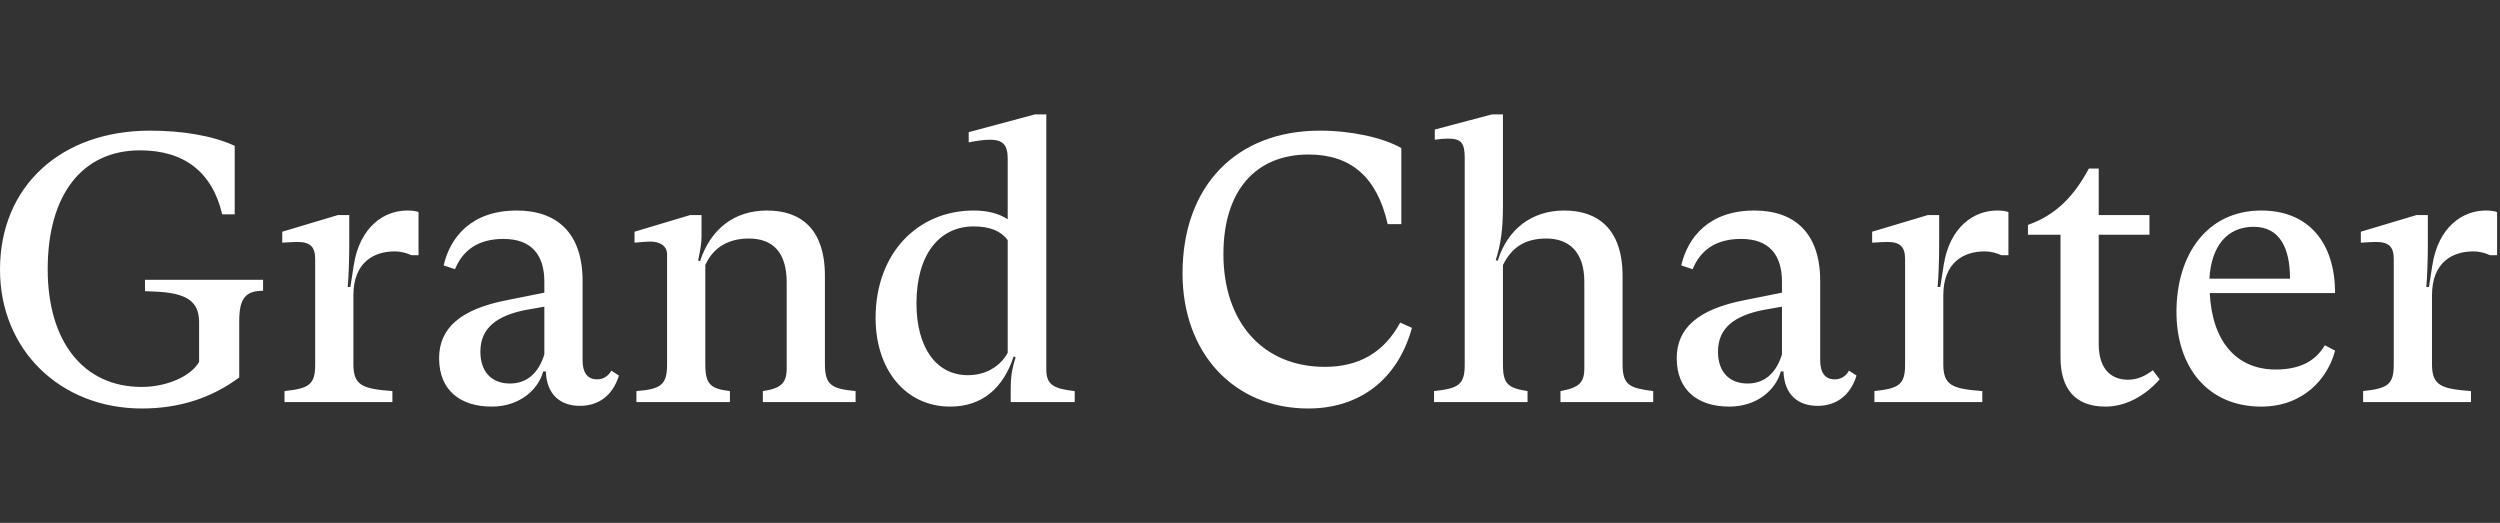 <svg width="153" height="32" viewBox="0 0 153 32" fill="none" xmlns="http://www.w3.org/2000/svg">
<rect x="0" y="0" width="153" height="32" fill="#333333" stroke="none"/>
<g clip-path="url(#clip0_7599_4741)">
<path d="M16.1 17.124V17.795C15.012 17.795 14.641 18.282 14.641 19.649V23.1C12.927 24.375 10.934 25 8.687 25C3.683 25 0 21.409 0 16.498C0 11.378 3.753 7.996 9.174 7.996C11.166 7.996 12.996 8.297 14.363 8.923V13.116H13.598C12.996 10.544 11.282 9.201 8.571 9.201C5.05 9.201 2.919 11.888 2.919 16.475C2.919 20.923 5.12 23.68 8.664 23.68C10.216 23.68 11.676 23.031 12.185 22.151V19.672C12.162 18.421 11.398 17.911 9.405 17.842L8.873 17.819V17.124H16.1ZM24.918 12.884C25.173 12.884 25.428 12.907 25.613 12.977V15.618H25.173C24.941 15.502 24.57 15.386 24.154 15.386C22.902 15.386 21.628 16.035 21.628 18.073V22.29C21.628 23.61 22.207 23.795 24.015 23.934V24.606H17.412V23.934C18.918 23.772 19.289 23.541 19.289 22.313V15.849C19.289 15.131 19.011 14.807 18.2 14.807C17.991 14.807 17.621 14.83 17.273 14.853V14.181L20.679 13.162H21.374V15.039C21.374 16.035 21.327 17.031 21.281 17.564H21.443L21.652 16.22C22.022 13.88 23.505 12.884 24.918 12.884ZM37.414 22.683L37.877 22.985C37.484 24.259 36.58 24.838 35.491 24.838C34.287 24.838 33.453 24.143 33.406 22.73H33.244C32.943 23.842 31.808 24.884 30.094 24.884C28.171 24.884 26.873 23.888 26.873 21.919C26.873 20.089 28.171 18.93 30.997 18.375L33.314 17.911V17.239C33.314 15.595 32.526 14.622 30.812 14.622C29.283 14.622 28.333 15.293 27.846 16.475L27.151 16.243C27.545 14.529 28.843 12.884 31.623 12.884C34.078 12.884 35.654 14.251 35.654 17.193V22.058C35.654 22.776 35.931 23.216 36.534 23.216C36.951 23.216 37.229 23.008 37.414 22.683ZM31.206 23.471C32.202 23.471 32.943 22.892 33.314 21.687V18.768L32.132 18.977C30.441 19.324 29.399 20.043 29.399 21.525C29.399 22.707 30.047 23.471 31.206 23.471ZM52.362 23.934V24.606H46.686V23.934C47.821 23.772 48.145 23.425 48.145 22.544V17.286C48.145 15.456 47.312 14.598 45.829 14.598C44.648 14.598 43.675 15.085 43.165 16.22V22.313C43.165 23.541 43.513 23.795 44.671 23.934V24.606H38.949V23.934C40.455 23.819 40.825 23.541 40.825 22.313V15.571C40.825 15.039 40.385 14.784 39.783 14.784C39.597 14.784 39.296 14.807 38.833 14.853V14.181L42.238 13.162H42.933V14.46C42.933 14.876 42.864 15.293 42.725 15.942L42.841 15.988C43.489 14.019 44.926 12.884 46.941 12.884C48.98 12.884 50.485 13.973 50.485 16.892V22.29C50.485 23.587 50.925 23.795 52.362 23.934ZM65.771 23.934V24.606H61.856V23.749C61.856 23.216 61.903 22.637 62.157 21.873L62.042 21.803C61.393 23.772 60.096 24.884 58.15 24.884C55.416 24.884 53.586 22.614 53.586 19.463C53.586 15.479 56.181 12.884 59.586 12.884C60.443 12.884 61.138 13.069 61.671 13.417V9.687C61.671 8.876 61.37 8.552 60.605 8.552C60.281 8.552 59.841 8.598 59.285 8.714V8.089L63.339 7H64.034V22.614C64.034 23.541 64.474 23.795 65.771 23.934ZM61.671 21.595V14.691C61.254 14.135 60.582 13.857 59.586 13.857C57.478 13.857 56.088 15.595 56.088 18.56C56.088 21.27 57.293 22.961 59.239 22.961C60.327 22.961 61.208 22.429 61.671 21.595ZM80.062 25C75.522 25 72.371 21.618 72.371 16.73C72.371 11.402 75.638 7.996 80.781 7.996C82.68 7.996 84.626 8.413 85.761 9.062V13.718H84.927C84.279 10.846 82.68 9.456 80.086 9.456C76.819 9.456 74.873 11.703 74.873 15.548C74.873 19.741 77.306 22.452 81.082 22.452C83.19 22.452 84.719 21.548 85.692 19.741L86.41 20.066C85.553 23.193 83.236 25 80.062 25ZM87.764 24.606V23.934C89.27 23.772 89.641 23.541 89.641 22.313V9.687C89.641 8.737 89.432 8.483 88.598 8.483C88.366 8.483 88.112 8.506 87.81 8.552V7.927L91.308 7H91.98V12.583C91.98 14.089 91.841 14.969 91.54 15.919L91.656 15.965C92.258 14.043 93.718 12.884 95.733 12.884C97.772 12.884 99.301 13.996 99.301 16.892V22.29C99.301 23.587 99.741 23.749 101.177 23.934V24.606H95.501V23.934C96.637 23.726 96.961 23.425 96.961 22.544V17.239C96.961 15.409 96.011 14.598 94.644 14.598C93.254 14.598 92.49 15.201 91.98 16.22V22.313C91.98 23.541 92.328 23.749 93.486 23.934V24.606H87.764ZM113.156 22.683L113.62 22.985C113.226 24.259 112.322 24.838 111.234 24.838C110.029 24.838 109.195 24.143 109.149 22.73H108.986C108.685 23.842 107.55 24.884 105.836 24.884C103.913 24.884 102.616 23.888 102.616 21.919C102.616 20.089 103.913 18.93 106.739 18.375L109.056 17.911V17.239C109.056 15.595 108.268 14.622 106.554 14.622C105.025 14.622 104.075 15.293 103.589 16.475L102.894 16.243C103.288 14.529 104.585 12.884 107.365 12.884C109.82 12.884 111.396 14.251 111.396 17.193V22.058C111.396 22.776 111.674 23.216 112.276 23.216C112.693 23.216 112.971 23.008 113.156 22.683ZM106.948 23.471C107.944 23.471 108.685 22.892 109.056 21.687V18.768L107.874 18.977C106.183 19.324 105.141 20.043 105.141 21.525C105.141 22.707 105.79 23.471 106.948 23.471ZM122.22 12.884C122.475 12.884 122.73 12.907 122.915 12.977V15.618H122.475C122.243 15.502 121.873 15.386 121.456 15.386C120.205 15.386 118.93 16.035 118.93 18.073V22.29C118.93 23.61 119.51 23.795 121.317 23.934V24.606H114.714V23.934C116.22 23.772 116.591 23.541 116.591 22.313V15.849C116.591 15.131 116.313 14.807 115.502 14.807C115.293 14.807 114.923 14.83 114.575 14.853V14.181L117.981 13.162H118.676V15.039C118.676 16.035 118.629 17.031 118.583 17.564H118.745L118.954 16.22C119.324 13.88 120.807 12.884 122.22 12.884ZM128.859 24.884C126.96 24.884 126.103 23.749 126.103 21.873V14.367H124.11V13.764C125.894 13.139 126.983 11.911 127.84 10.313H128.442V13.162H131.547V14.367H128.442V21.062C128.442 22.683 129.3 23.239 130.226 23.239C130.852 23.239 131.315 22.985 131.755 22.66L132.172 23.216C131.292 24.212 130.11 24.884 128.859 24.884ZM139.269 22.614C140.752 22.614 141.702 22.104 142.281 21.131L142.906 21.456C142.466 23.17 140.96 24.884 138.389 24.884C135.122 24.884 133.2 22.475 133.2 19.093C133.2 15.548 135.099 12.884 138.389 12.884C141.308 12.884 142.906 14.876 142.906 17.934H135.238C135.377 20.853 136.837 22.614 139.269 22.614ZM137.925 13.88C136.281 13.88 135.331 15.085 135.215 17.054H140.149C140.149 15.224 139.547 13.88 137.925 13.88ZM152.127 12.884C152.382 12.884 152.637 12.907 152.822 12.977V15.618H152.382C152.151 15.502 151.78 15.386 151.363 15.386C150.112 15.386 148.838 16.035 148.838 18.073V22.29C148.838 23.61 149.417 23.795 151.224 23.934V24.606H144.622V23.934C146.127 23.772 146.498 23.541 146.498 22.313V15.849C146.498 15.131 146.22 14.807 145.409 14.807C145.201 14.807 144.83 14.83 144.483 14.853V14.181L147.888 13.162H148.583V15.039C148.583 16.035 148.537 17.031 148.49 17.564H148.653L148.861 16.22C149.232 13.88 150.714 12.884 152.127 12.884Z" fill="white"/>
</g>
<defs>
<clipPath id="clip0_7599_4741">
<rect width="152.822" height="32" fill="white"/>
</clipPath>
</defs>
</svg>
